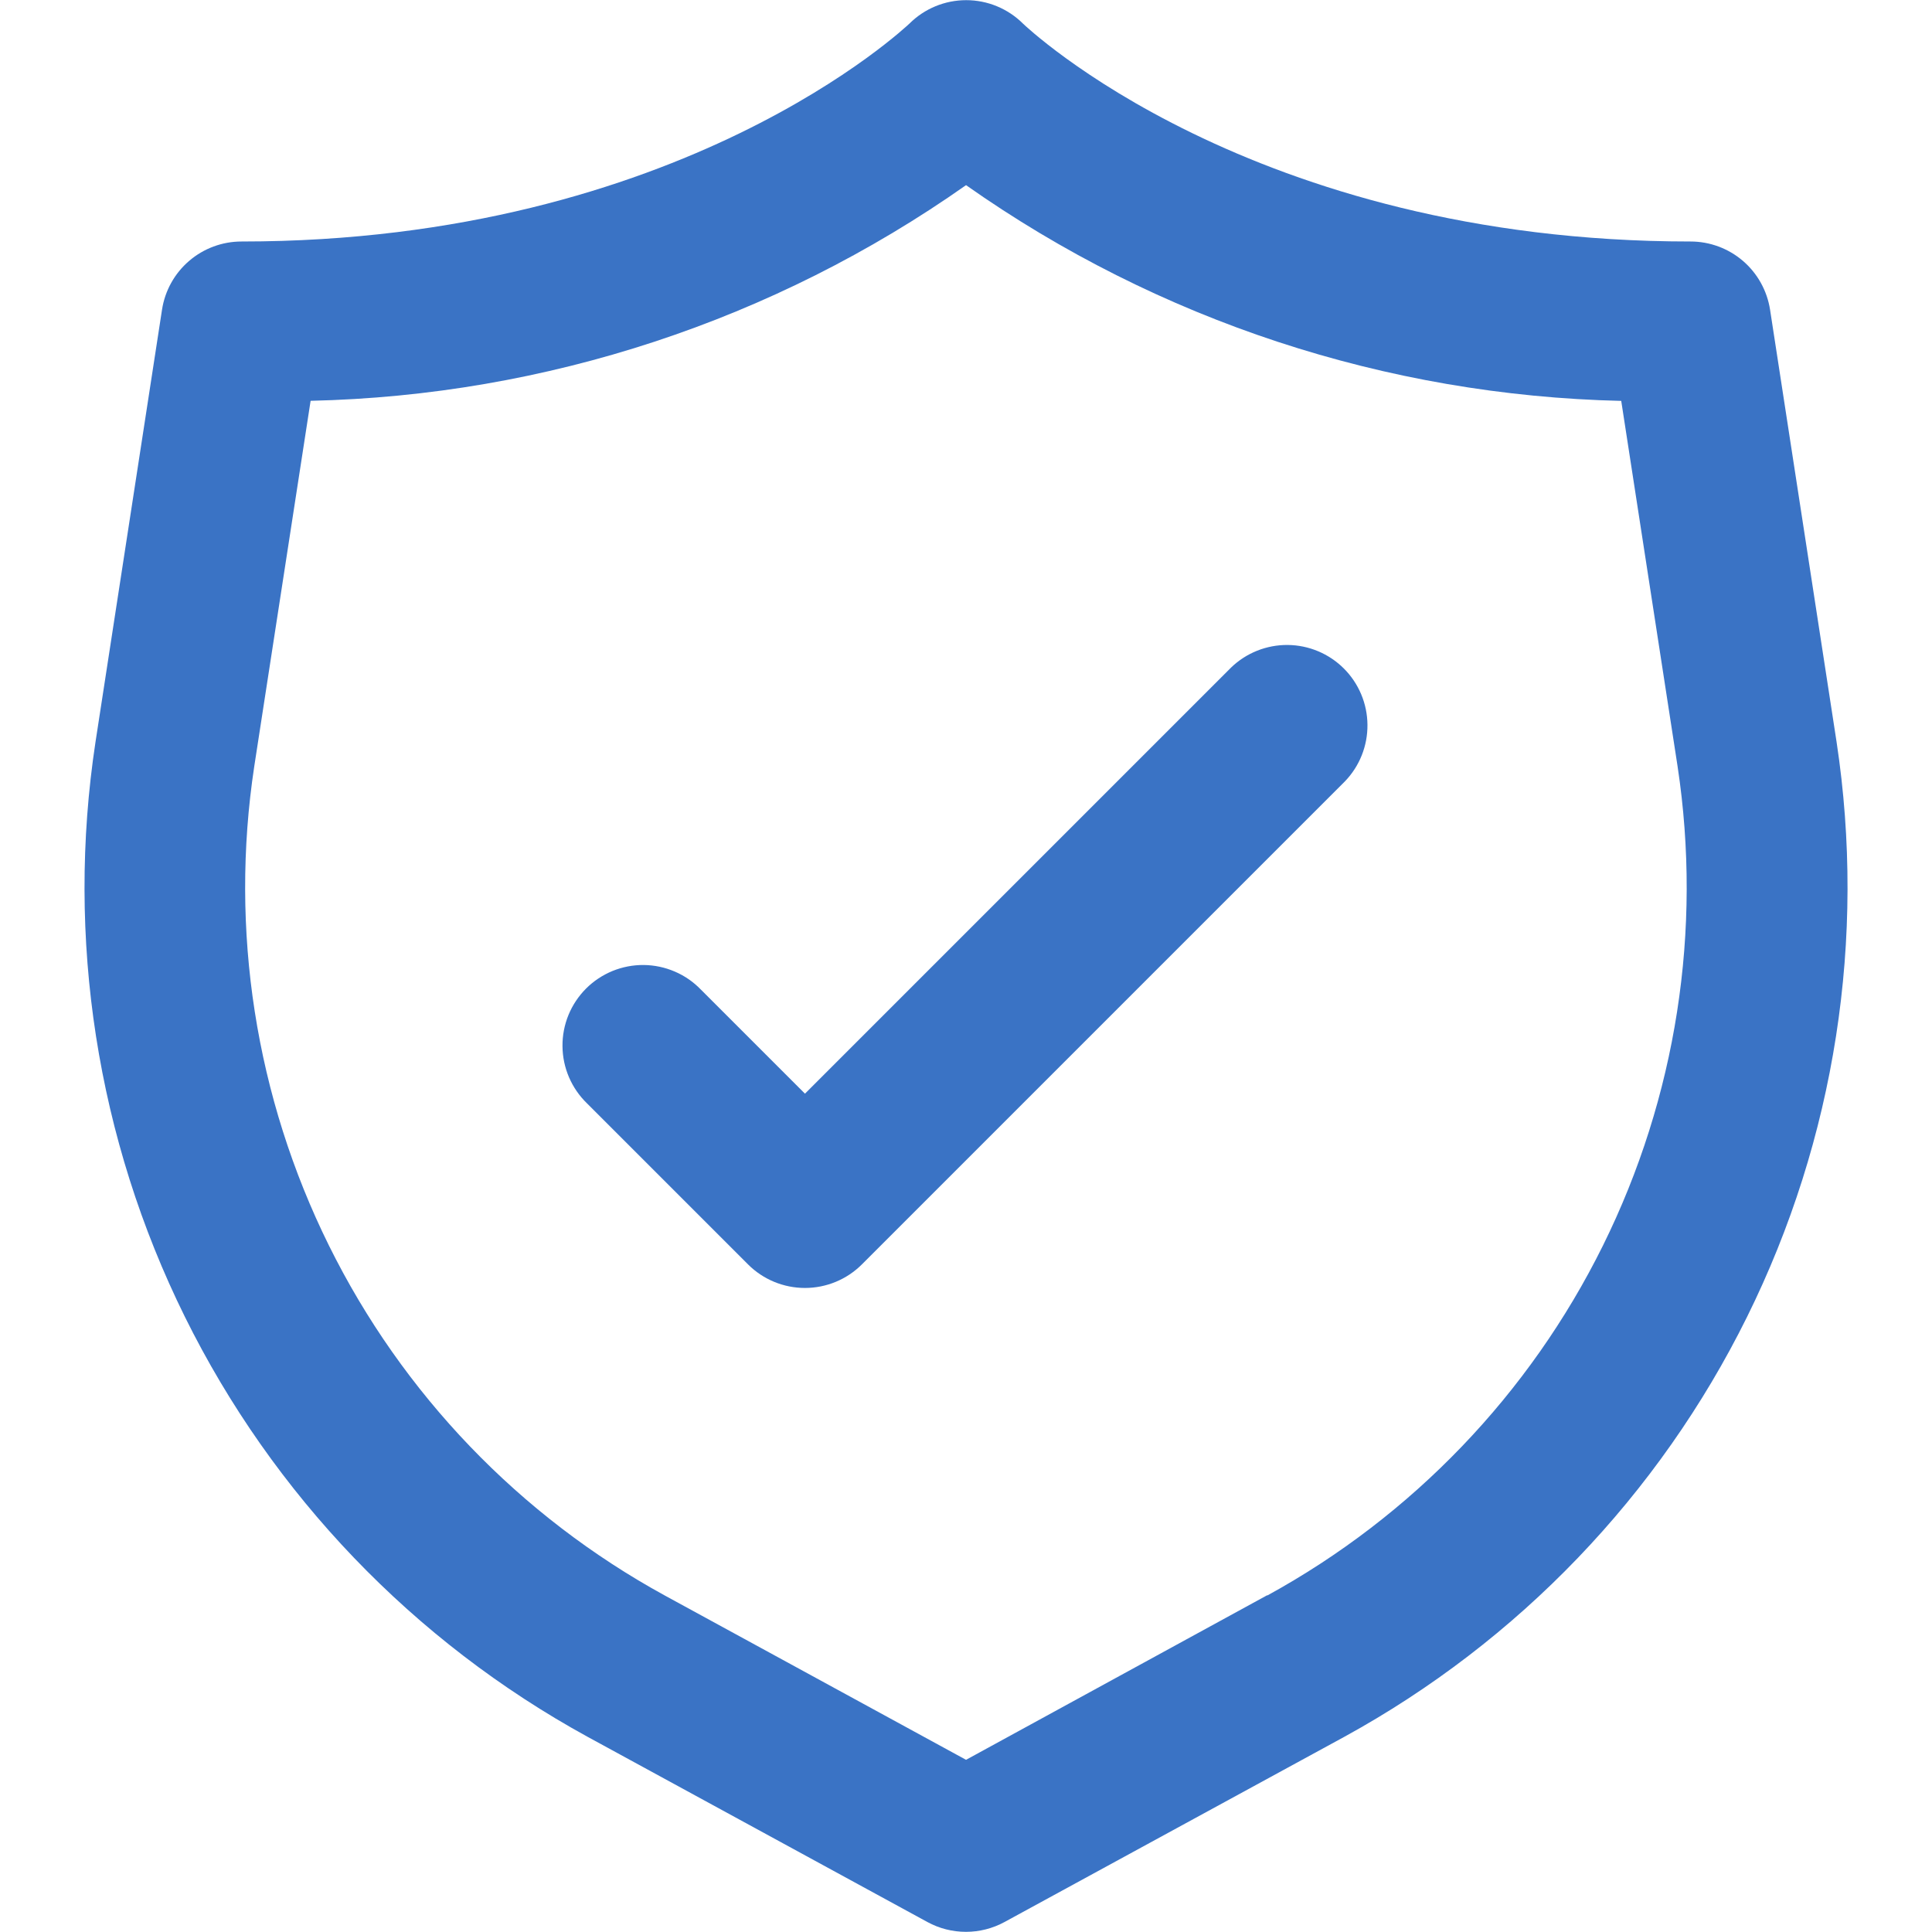 <svg width="48" height="48" viewBox="0 0 48 48" fill="none" xmlns="http://www.w3.org/2000/svg">
<path d="M45.629 18.432L43.977 7.696C43.904 7.224 43.665 6.793 43.303 6.482C42.94 6.171 42.478 6 42.001 6C31.067 6 25.463 0.632 25.415 0.586C25.04 0.213 24.533 0.004 24.005 0.004C23.476 0.004 22.969 0.213 22.595 0.586C22.539 0.632 16.935 6 6.001 6C5.523 6 5.061 6.171 4.699 6.482C4.336 6.793 4.097 7.224 4.025 7.696L2.373 18.432C1.632 23.309 2.407 28.296 4.594 32.717C6.782 37.139 10.275 40.782 14.601 43.152L23.041 47.752C23.334 47.912 23.664 47.996 23.999 47.996C24.333 47.996 24.663 47.912 24.957 47.752L33.397 43.152C37.723 40.782 41.217 37.14 43.405 32.718C45.593 28.297 46.369 23.309 45.629 18.432ZM31.485 39.632L24.001 43.722L16.517 39.64C12.91 37.666 9.997 34.631 8.173 30.946C6.349 27.261 5.701 23.105 6.317 19.04L7.717 9.958C13.556 9.827 19.224 7.962 24.001 4.6C28.775 7.962 34.441 9.827 40.279 9.96L41.679 19.04C42.295 23.105 41.648 27.26 39.825 30.945C38.002 34.63 35.09 37.665 31.485 39.64V39.632Z" fill="#3A73C5"/>
<path d="M30.585 16.586L19.999 27.172L17.413 24.586C17.229 24.395 17.008 24.242 16.764 24.138C16.52 24.033 16.258 23.978 15.992 23.975C15.726 23.973 15.463 24.024 15.217 24.124C14.972 24.225 14.748 24.373 14.56 24.561C14.373 24.749 14.224 24.972 14.123 25.218C14.023 25.464 13.972 25.727 13.975 25.993C13.977 26.258 14.032 26.521 14.137 26.765C14.242 27.009 14.394 27.229 14.585 27.414L18.585 31.414C18.96 31.789 19.469 31.999 19.999 31.999C20.529 31.999 21.038 31.789 21.413 31.414L33.413 19.414C33.778 19.037 33.979 18.531 33.974 18.007C33.97 17.483 33.76 16.981 33.389 16.61C33.018 16.239 32.516 16.029 31.992 16.024C31.468 16.02 30.962 16.221 30.585 16.586Z" fill="#3A73C5"/>
</svg>
